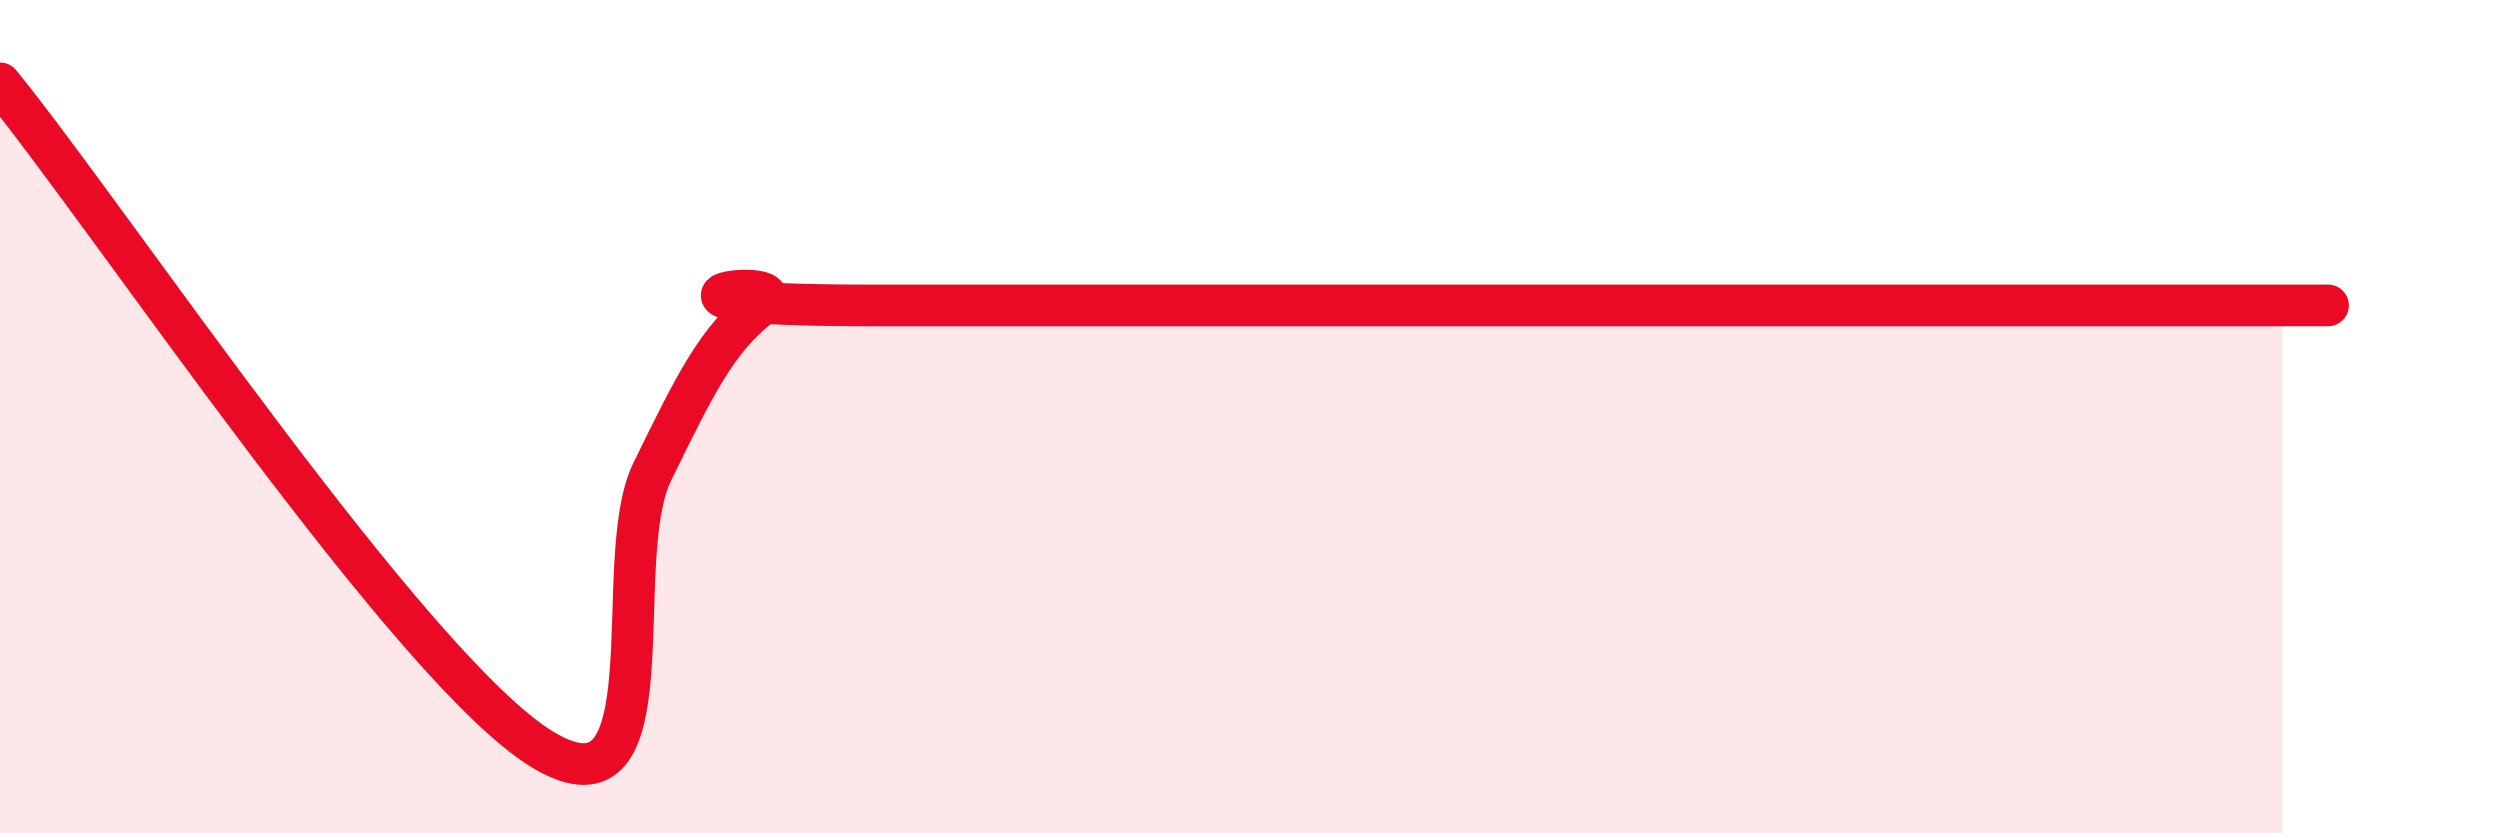 
    <svg width="60" height="20" viewBox="0 0 60 20" xmlns="http://www.w3.org/2000/svg">
      <path
        d="M 0,2 C 2.61,5.2 9.91,16.13 13.04,18 C 16.17,19.87 14.61,13.46 15.65,11.33 C 16.69,9.2 17.22,8.13 18.26,7.33 C 19.3,6.53 14.09,7.33 20.87,7.33 C 27.65,7.33 45.39,7.33 52.17,7.33 C 58.95,7.33 54.26,7.33 54.78,7.33L54.78 20L0 20Z"
        fill="#EB0A25"
        opacity="0.1"
        stroke-linecap="round"
        stroke-linejoin="round"
      />
      <path
        d="M 0,2 C 2.61,5.2 9.91,16.13 13.04,18 C 16.17,19.87 14.61,13.46 15.65,11.33 C 16.69,9.2 17.22,8.13 18.26,7.33 C 19.3,6.53 14.09,7.33 20.87,7.33 C 27.65,7.33 45.39,7.33 52.17,7.33 C 58.95,7.33 54.26,7.33 54.78,7.33"
        stroke="#EB0A25"
        stroke-width="1"
        fill="none"
        stroke-linecap="round"
        stroke-linejoin="round"
      />
    </svg>
  